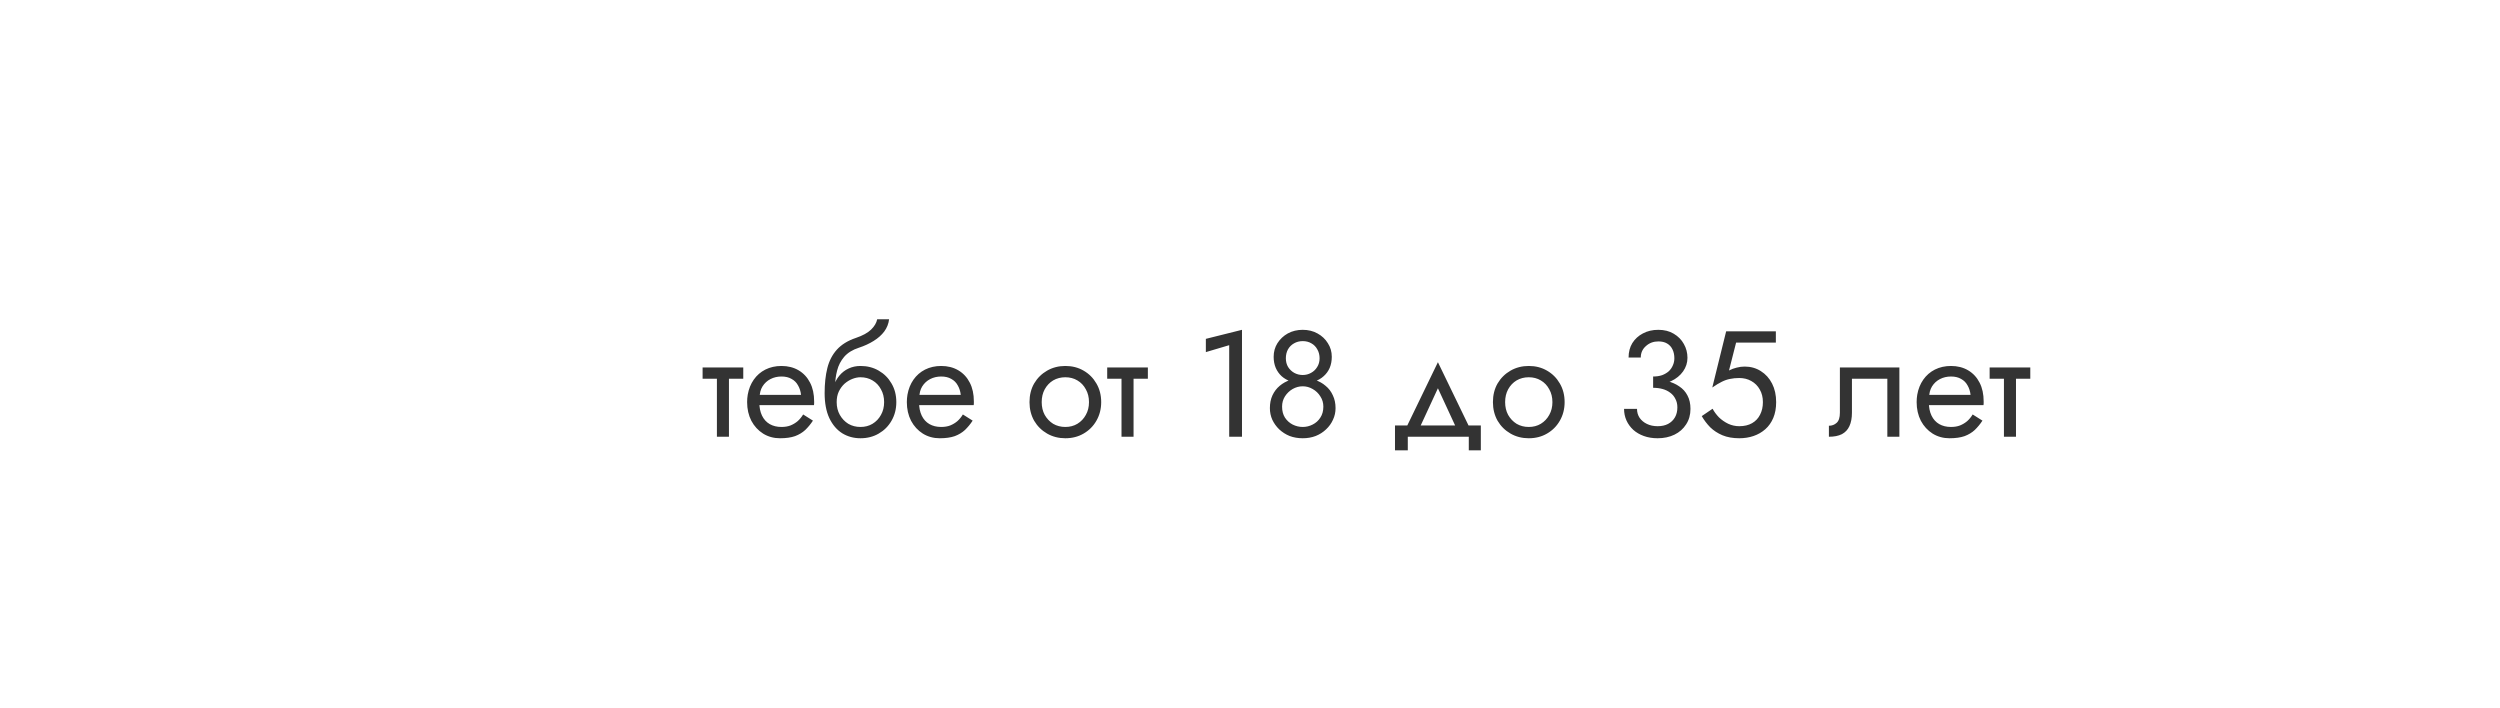 <?xml version="1.0" encoding="UTF-8"?> <svg xmlns="http://www.w3.org/2000/svg" width="332" height="94" viewBox="0 0 332 94" fill="none"> <g filter="url(#filter0_dd_130_42676)"> <g filter="url(#filter1_b_130_42676)"> <path d="M18 20.625C18 15.861 21.861 12 26.625 12H305.375C310.138 12 314 15.861 314 20.625V61.375C314 66.138 310.138 70 305.375 70H26.625C21.861 70 18 66.138 18 61.375V20.625Z" fill="white" fill-opacity="0.86"></path> </g> <g filter="url(#filter2_d_130_42676)"> <path d="M18 20.625C18 15.861 21.861 12 26.625 12H305.375C310.138 12 314 15.861 314 20.625V61.375C314 66.138 310.138 70 305.375 70H26.625C21.861 70 18 66.138 18 61.375V20.625Z" stroke="white" stroke-width="0.8"></path> </g> <path d="M93.305 38.8V40.3H98.705V38.8H93.305ZM95.205 39.2V48H96.805V39.2H95.205ZM100.238 43.8H108.098C108.111 43.72 108.118 43.64 108.118 43.56C108.118 43.48 108.118 43.4 108.118 43.32C108.118 42.347 107.938 41.513 107.578 40.82C107.218 40.113 106.711 39.567 106.058 39.18C105.404 38.793 104.644 38.6 103.778 38.6C102.991 38.6 102.278 38.76 101.638 39.08C101.011 39.4 100.498 39.847 100.098 40.42C99.698 40.993 99.431 41.66 99.298 42.42C99.271 42.58 99.251 42.74 99.238 42.9C99.224 43.06 99.218 43.227 99.218 43.4C99.218 44.32 99.404 45.147 99.778 45.88C100.164 46.6 100.684 47.167 101.338 47.58C102.004 47.993 102.751 48.2 103.578 48.2C104.378 48.2 105.044 48.107 105.578 47.92C106.111 47.72 106.564 47.447 106.938 47.1C107.311 46.74 107.651 46.327 107.958 45.86L106.658 45.04C106.458 45.373 106.218 45.667 105.938 45.92C105.658 46.16 105.338 46.353 104.978 46.5C104.631 46.633 104.231 46.7 103.778 46.7C103.178 46.7 102.658 46.573 102.218 46.32C101.778 46.067 101.438 45.693 101.198 45.2C100.958 44.707 100.838 44.107 100.838 43.4L100.878 42.8C100.878 42.227 101.004 41.733 101.258 41.32C101.524 40.893 101.878 40.567 102.318 40.34C102.758 40.113 103.244 40 103.778 40C104.311 40 104.758 40.107 105.118 40.32C105.491 40.52 105.778 40.807 105.978 41.18C106.191 41.54 106.324 41.96 106.378 42.44H100.238V43.8ZM114.271 40.1C114.871 40.1 115.404 40.24 115.871 40.52C116.351 40.8 116.724 41.193 116.991 41.7C117.271 42.193 117.411 42.76 117.411 43.4C117.411 44.04 117.271 44.607 116.991 45.1C116.724 45.593 116.351 45.987 115.871 46.28C115.404 46.56 114.871 46.7 114.271 46.7C113.671 46.7 113.131 46.56 112.651 46.28C112.184 45.987 111.811 45.593 111.531 45.1C111.251 44.607 111.111 44.04 111.111 43.4L109.511 42.2C109.511 43.52 109.717 44.627 110.131 45.52C110.557 46.413 111.131 47.087 111.851 47.54C112.571 47.98 113.377 48.2 114.271 48.2C115.177 48.2 115.984 47.993 116.691 47.58C117.411 47.167 117.977 46.6 118.391 45.88C118.817 45.147 119.031 44.32 119.031 43.4C119.031 42.467 118.817 41.64 118.391 40.92C117.977 40.2 117.411 39.633 116.691 39.22C115.984 38.807 115.177 38.6 114.271 38.6V40.1ZM110.391 43.4H111.111C111.111 42.867 111.204 42.4 111.391 42C111.591 41.587 111.844 41.24 112.151 40.96C112.471 40.68 112.817 40.467 113.191 40.32C113.564 40.173 113.924 40.1 114.271 40.1V38.6C113.697 38.6 113.171 38.713 112.691 38.94C112.224 39.153 111.817 39.467 111.471 39.88C111.124 40.293 110.857 40.8 110.671 41.4C110.484 41.987 110.391 42.653 110.391 43.4ZM109.511 42.2L110.911 43.26V41.2C110.911 40.533 110.997 39.867 111.171 39.2C111.344 38.52 111.657 37.913 112.111 37.38C112.577 36.847 113.224 36.447 114.051 36.18C114.784 35.94 115.437 35.64 116.011 35.28C116.597 34.92 117.071 34.5 117.431 34.02C117.791 33.527 118.004 32.987 118.071 32.4H116.491C116.397 32.88 116.124 33.34 115.671 33.78C115.231 34.207 114.557 34.573 113.651 34.88C112.584 35.24 111.744 35.76 111.131 36.44C110.531 37.107 110.111 37.92 109.871 38.88C109.631 39.84 109.511 40.947 109.511 42.2ZM121.449 43.8H129.309C129.322 43.72 129.329 43.64 129.329 43.56C129.329 43.48 129.329 43.4 129.329 43.32C129.329 42.347 129.149 41.513 128.789 40.82C128.429 40.113 127.922 39.567 127.269 39.18C126.615 38.793 125.855 38.6 124.989 38.6C124.202 38.6 123.489 38.76 122.849 39.08C122.222 39.4 121.709 39.847 121.309 40.42C120.909 40.993 120.642 41.66 120.509 42.42C120.482 42.58 120.462 42.74 120.449 42.9C120.435 43.06 120.429 43.227 120.429 43.4C120.429 44.32 120.615 45.147 120.989 45.88C121.375 46.6 121.895 47.167 122.549 47.58C123.215 47.993 123.962 48.2 124.789 48.2C125.589 48.2 126.255 48.107 126.789 47.92C127.322 47.72 127.775 47.447 128.149 47.1C128.522 46.74 128.862 46.327 129.169 45.86L127.869 45.04C127.669 45.373 127.429 45.667 127.149 45.92C126.869 46.16 126.549 46.353 126.189 46.5C125.842 46.633 125.442 46.7 124.989 46.7C124.389 46.7 123.869 46.573 123.429 46.32C122.989 46.067 122.649 45.693 122.409 45.2C122.169 44.707 122.049 44.107 122.049 43.4L122.089 42.8C122.089 42.227 122.215 41.733 122.469 41.32C122.735 40.893 123.089 40.567 123.529 40.34C123.969 40.113 124.455 40 124.989 40C125.522 40 125.969 40.107 126.329 40.32C126.702 40.52 126.989 40.807 127.189 41.18C127.402 41.54 127.535 41.96 127.589 42.44H121.449V43.8ZM136.718 43.4C136.718 44.32 136.924 45.147 137.338 45.88C137.764 46.6 138.338 47.167 139.058 47.58C139.778 47.993 140.584 48.2 141.478 48.2C142.384 48.2 143.191 47.993 143.898 47.58C144.618 47.167 145.184 46.6 145.598 45.88C146.024 45.147 146.238 44.32 146.238 43.4C146.238 42.467 146.024 41.64 145.598 40.92C145.184 40.2 144.618 39.633 143.898 39.22C143.191 38.807 142.384 38.6 141.478 38.6C140.584 38.6 139.778 38.807 139.058 39.22C138.338 39.633 137.764 40.2 137.338 40.92C136.924 41.64 136.718 42.467 136.718 43.4ZM138.338 43.4C138.338 42.76 138.471 42.193 138.738 41.7C139.018 41.193 139.391 40.8 139.858 40.52C140.338 40.24 140.878 40.1 141.478 40.1C142.078 40.1 142.611 40.24 143.078 40.52C143.558 40.8 143.931 41.193 144.198 41.7C144.478 42.193 144.618 42.76 144.618 43.4C144.618 44.04 144.478 44.607 144.198 45.1C143.931 45.593 143.558 45.987 143.078 46.28C142.611 46.56 142.078 46.7 141.478 46.7C140.878 46.7 140.338 46.56 139.858 46.28C139.391 45.987 139.018 45.593 138.738 45.1C138.471 44.607 138.338 44.04 138.338 43.4ZM147.036 38.8V40.3H152.436V38.8H147.036ZM148.936 39.2V48H150.536V39.2H148.936ZM160.137 36.76L163.237 35.84V48H164.937V33.8L160.137 35V36.76ZM169.141 37.38C169.141 37.927 169.234 38.42 169.421 38.86C169.608 39.287 169.868 39.653 170.201 39.96C170.548 40.267 170.954 40.5 171.421 40.66C171.901 40.82 172.428 40.9 173.001 40.9C173.574 40.9 174.094 40.82 174.561 40.66C175.041 40.5 175.448 40.267 175.781 39.96C176.128 39.653 176.394 39.287 176.581 38.86C176.768 38.42 176.861 37.927 176.861 37.38C176.861 36.713 176.688 36.113 176.341 35.58C176.008 35.033 175.548 34.6 174.961 34.28C174.388 33.96 173.734 33.8 173.001 33.8C172.268 33.8 171.608 33.96 171.021 34.28C170.448 34.6 169.988 35.033 169.641 35.58C169.308 36.113 169.141 36.713 169.141 37.38ZM170.761 37.58C170.761 37.14 170.854 36.747 171.041 36.4C171.241 36.053 171.508 35.787 171.841 35.6C172.188 35.4 172.574 35.3 173.001 35.3C173.441 35.3 173.828 35.4 174.161 35.6C174.494 35.787 174.754 36.053 174.941 36.4C175.141 36.747 175.241 37.14 175.241 37.58C175.241 38.02 175.134 38.407 174.921 38.74C174.721 39.073 174.448 39.333 174.101 39.52C173.768 39.707 173.401 39.8 173.001 39.8C172.601 39.8 172.228 39.707 171.881 39.52C171.548 39.333 171.274 39.073 171.061 38.74C170.861 38.407 170.761 38.02 170.761 37.58ZM168.641 44.2C168.641 44.747 168.748 45.26 168.961 45.74C169.188 46.22 169.494 46.647 169.881 47.02C170.281 47.393 170.741 47.687 171.261 47.9C171.794 48.1 172.374 48.2 173.001 48.2C173.628 48.2 174.201 48.1 174.721 47.9C175.254 47.687 175.714 47.393 176.101 47.02C176.501 46.647 176.808 46.22 177.021 45.74C177.248 45.26 177.361 44.747 177.361 44.2C177.361 43.56 177.241 42.993 177.001 42.5C176.774 41.993 176.454 41.573 176.041 41.24C175.641 40.893 175.174 40.633 174.641 40.46C174.121 40.287 173.574 40.2 173.001 40.2C172.428 40.2 171.874 40.287 171.341 40.46C170.821 40.633 170.354 40.893 169.941 41.24C169.541 41.573 169.221 41.993 168.981 42.5C168.754 42.993 168.641 43.56 168.641 44.2ZM170.261 44C170.261 43.493 170.388 43.04 170.641 42.64C170.908 42.227 171.248 41.9 171.661 41.66C172.088 41.42 172.534 41.3 173.001 41.3C173.468 41.3 173.908 41.42 174.321 41.66C174.748 41.9 175.088 42.227 175.341 42.64C175.608 43.04 175.741 43.493 175.741 44C175.741 44.573 175.608 45.06 175.341 45.46C175.088 45.86 174.748 46.167 174.321 46.38C173.908 46.593 173.468 46.7 173.001 46.7C172.534 46.7 172.088 46.593 171.661 46.38C171.248 46.167 170.908 45.86 170.641 45.46C170.388 45.06 170.261 44.573 170.261 44ZM190.955 41.56L193.655 47.4H195.455L190.955 38.1L186.455 47.4H188.255L190.955 41.56ZM195.055 48V49.8H196.655V46.5H185.255V49.8H186.955V48H195.055ZM198.261 43.4C198.261 44.32 198.467 45.147 198.881 45.88C199.307 46.6 199.881 47.167 200.601 47.58C201.321 47.993 202.127 48.2 203.021 48.2C203.927 48.2 204.734 47.993 205.441 47.58C206.161 47.167 206.727 46.6 207.141 45.88C207.567 45.147 207.781 44.32 207.781 43.4C207.781 42.467 207.567 41.64 207.141 40.92C206.727 40.2 206.161 39.633 205.441 39.22C204.734 38.807 203.927 38.6 203.021 38.6C202.127 38.6 201.321 38.807 200.601 39.22C199.881 39.633 199.307 40.2 198.881 40.92C198.467 41.64 198.261 42.467 198.261 43.4ZM199.881 43.4C199.881 42.76 200.014 42.193 200.281 41.7C200.561 41.193 200.934 40.8 201.401 40.52C201.881 40.24 202.421 40.1 203.021 40.1C203.621 40.1 204.154 40.24 204.621 40.52C205.101 40.8 205.474 41.193 205.741 41.7C206.021 42.193 206.161 42.76 206.161 43.4C206.161 44.04 206.021 44.607 205.741 45.1C205.474 45.593 205.101 45.987 204.621 46.28C204.154 46.56 203.621 46.7 203.021 46.7C202.421 46.7 201.881 46.56 201.401 46.28C200.934 45.987 200.561 45.593 200.281 45.1C200.014 44.607 199.881 44.04 199.881 43.4ZM219.535 41.1C220.441 41.1 221.235 40.94 221.915 40.62C222.595 40.3 223.128 39.867 223.515 39.32C223.901 38.773 224.095 38.173 224.095 37.52C224.095 36.853 223.935 36.24 223.615 35.68C223.308 35.12 222.861 34.667 222.275 34.32C221.701 33.973 221.015 33.8 220.215 33.8C219.455 33.8 218.775 33.96 218.175 34.28C217.588 34.587 217.121 35.013 216.775 35.56C216.441 36.107 216.275 36.747 216.275 37.48H217.895C217.895 36.867 218.121 36.36 218.575 35.96C219.028 35.547 219.581 35.34 220.235 35.34C220.701 35.34 221.088 35.433 221.395 35.62C221.715 35.807 221.955 36.073 222.115 36.42C222.275 36.753 222.355 37.14 222.355 37.58C222.355 37.913 222.288 38.227 222.155 38.52C222.035 38.813 221.855 39.073 221.615 39.3C221.375 39.513 221.081 39.687 220.735 39.82C220.388 39.94 219.988 40 219.535 40V41.1ZM220.135 48.2C220.975 48.2 221.721 48.04 222.375 47.72C223.028 47.4 223.541 46.947 223.915 46.36C224.301 45.773 224.495 45.087 224.495 44.3C224.495 43.607 224.361 43.013 224.095 42.52C223.841 42.027 223.481 41.627 223.015 41.32C222.561 41 222.035 40.767 221.435 40.62C220.848 40.473 220.215 40.4 219.535 40.4V41.5C219.988 41.5 220.408 41.553 220.795 41.66C221.181 41.767 221.521 41.933 221.815 42.16C222.108 42.373 222.335 42.647 222.495 42.98C222.668 43.3 222.755 43.673 222.755 44.1C222.755 44.607 222.648 45.047 222.435 45.42C222.221 45.793 221.915 46.087 221.515 46.3C221.128 46.5 220.668 46.6 220.135 46.6C219.601 46.6 219.128 46.5 218.715 46.3C218.301 46.1 217.975 45.827 217.735 45.48C217.508 45.133 217.395 44.74 217.395 44.3H215.675C215.675 44.847 215.781 45.36 215.995 45.84C216.208 46.307 216.508 46.72 216.895 47.08C217.281 47.427 217.748 47.7 218.295 47.9C218.841 48.1 219.455 48.2 220.135 48.2ZM235.873 43.4C235.873 42.467 235.693 41.647 235.333 40.94C234.973 40.233 234.473 39.68 233.833 39.28C233.206 38.88 232.493 38.68 231.693 38.68C231.346 38.68 230.993 38.727 230.633 38.82C230.286 38.9 229.946 39.027 229.613 39.2L230.553 35.5H235.833V34H229.233L227.393 41.46C227.873 41.127 228.293 40.873 228.653 40.7C229.026 40.513 229.393 40.387 229.753 40.32C230.126 40.24 230.533 40.2 230.973 40.2C231.573 40.2 232.106 40.333 232.573 40.6C233.053 40.867 233.426 41.24 233.693 41.72C233.973 42.2 234.113 42.76 234.113 43.4C234.113 44.04 233.986 44.6 233.733 45.08C233.493 45.56 233.139 45.933 232.673 46.2C232.206 46.467 231.639 46.6 230.973 46.6C230.466 46.6 229.979 46.493 229.513 46.28C229.046 46.053 228.633 45.767 228.273 45.42C227.926 45.06 227.646 44.68 227.433 44.28L225.993 45.26C226.299 45.793 226.673 46.287 227.113 46.74C227.566 47.18 228.106 47.533 228.733 47.8C229.373 48.067 230.119 48.2 230.973 48.2C231.653 48.2 232.286 48.1 232.873 47.9C233.459 47.7 233.979 47.4 234.433 47C234.886 46.6 235.239 46.1 235.493 45.5C235.746 44.9 235.873 44.2 235.873 43.4ZM252.238 38.8H244.338V44.8C244.338 45.453 244.191 45.907 243.898 46.16C243.618 46.413 243.278 46.54 242.878 46.54V48C243.571 48 244.144 47.887 244.598 47.66C245.051 47.42 245.384 47.067 245.598 46.6C245.824 46.12 245.938 45.52 245.938 44.8V40.3H250.638V48H252.238V38.8ZM255.55 43.8H263.41C263.423 43.72 263.43 43.64 263.43 43.56C263.43 43.48 263.43 43.4 263.43 43.32C263.43 42.347 263.25 41.513 262.89 40.82C262.53 40.113 262.023 39.567 261.37 39.18C260.717 38.793 259.957 38.6 259.09 38.6C258.303 38.6 257.59 38.76 256.95 39.08C256.323 39.4 255.81 39.847 255.41 40.42C255.01 40.993 254.743 41.66 254.61 42.42C254.583 42.58 254.563 42.74 254.55 42.9C254.537 43.06 254.53 43.227 254.53 43.4C254.53 44.32 254.717 45.147 255.09 45.88C255.477 46.6 255.997 47.167 256.65 47.58C257.317 47.993 258.063 48.2 258.89 48.2C259.69 48.2 260.357 48.107 260.89 47.92C261.423 47.72 261.877 47.447 262.25 47.1C262.623 46.74 262.963 46.327 263.27 45.86L261.97 45.04C261.77 45.373 261.53 45.667 261.25 45.92C260.97 46.16 260.65 46.353 260.29 46.5C259.943 46.633 259.543 46.7 259.09 46.7C258.49 46.7 257.97 46.573 257.53 46.32C257.09 46.067 256.75 45.693 256.51 45.2C256.27 44.707 256.15 44.107 256.15 43.4L256.19 42.8C256.19 42.227 256.317 41.733 256.57 41.32C256.837 40.893 257.19 40.567 257.63 40.34C258.07 40.113 258.557 40 259.09 40C259.623 40 260.07 40.107 260.43 40.32C260.803 40.52 261.09 40.807 261.29 41.18C261.503 41.54 261.637 41.96 261.69 42.44H255.55V43.8ZM264.223 38.8V40.3H269.623V38.8H264.223ZM266.123 39.2V48H267.723V39.2H266.123Z" fill="black" fill-opacity="0.8"></path> </g> <defs> <filter id="filter0_dd_130_42676" x="0.6" y="0.6" width="330.801" height="92.8" filterUnits="userSpaceOnUse" color-interpolation-filters="sRGB"> <feFlood flood-opacity="0" result="BackgroundImageFix"></feFlood> <feColorMatrix in="SourceAlpha" type="matrix" values="0 0 0 0 0 0 0 0 0 0 0 0 0 0 0 0 0 0 127 0" result="hardAlpha"></feColorMatrix> <feOffset dy="6"></feOffset> <feGaussianBlur stdDeviation="8.5"></feGaussianBlur> <feComposite in2="hardAlpha" operator="out"></feComposite> <feColorMatrix type="matrix" values="0 0 0 0 0.686 0 0 0 0 0 0 0 0 0 0.553 0 0 0 0.11 0"></feColorMatrix> <feBlend mode="normal" in2="BackgroundImageFix" result="effect1_dropShadow_130_42676"></feBlend> <feColorMatrix in="SourceAlpha" type="matrix" values="0 0 0 0 0 0 0 0 0 0 0 0 0 0 0 0 0 0 127 0" result="hardAlpha"></feColorMatrix> <feOffset dy="4"></feOffset> <feGaussianBlur stdDeviation="3.5"></feGaussianBlur> <feComposite in2="hardAlpha" operator="out"></feComposite> <feColorMatrix type="matrix" values="0 0 0 0 0.368 0 0 0 0 0.183 0 0 0 0 0.896 0 0 0 0.09 0"></feColorMatrix> <feBlend mode="normal" in2="effect1_dropShadow_130_42676" result="effect2_dropShadow_130_42676"></feBlend> <feBlend mode="normal" in="SourceGraphic" in2="effect2_dropShadow_130_42676" result="shape"></feBlend> </filter> <filter id="filter1_b_130_42676" x="-124" y="-130" width="580" height="342" filterUnits="userSpaceOnUse" color-interpolation-filters="sRGB"> <feFlood flood-opacity="0" result="BackgroundImageFix"></feFlood> <feGaussianBlur in="BackgroundImage" stdDeviation="71"></feGaussianBlur> <feComposite in2="SourceAlpha" operator="in" result="effect1_backgroundBlur_130_42676"></feComposite> <feBlend mode="normal" in="SourceGraphic" in2="effect1_backgroundBlur_130_42676" result="shape"></feBlend> </filter> <filter id="filter2_d_130_42676" x="15.875" y="9.875" width="300.251" height="62.25" filterUnits="userSpaceOnUse" color-interpolation-filters="sRGB"> <feFlood flood-opacity="0" result="BackgroundImageFix"></feFlood> <feColorMatrix in="SourceAlpha" type="matrix" values="0 0 0 0 0 0 0 0 0 0 0 0 0 0 0 0 0 0 127 0" result="hardAlpha"></feColorMatrix> <feOffset></feOffset> <feGaussianBlur stdDeviation="0.863"></feGaussianBlur> <feColorMatrix type="matrix" values="0 0 0 0 1 0 0 0 0 1 0 0 0 0 1 0 0 0 0.39 0"></feColorMatrix> <feBlend mode="normal" in2="BackgroundImageFix" result="effect1_dropShadow_130_42676"></feBlend> <feBlend mode="normal" in="SourceGraphic" in2="effect1_dropShadow_130_42676" result="shape"></feBlend> </filter> </defs> </svg> 